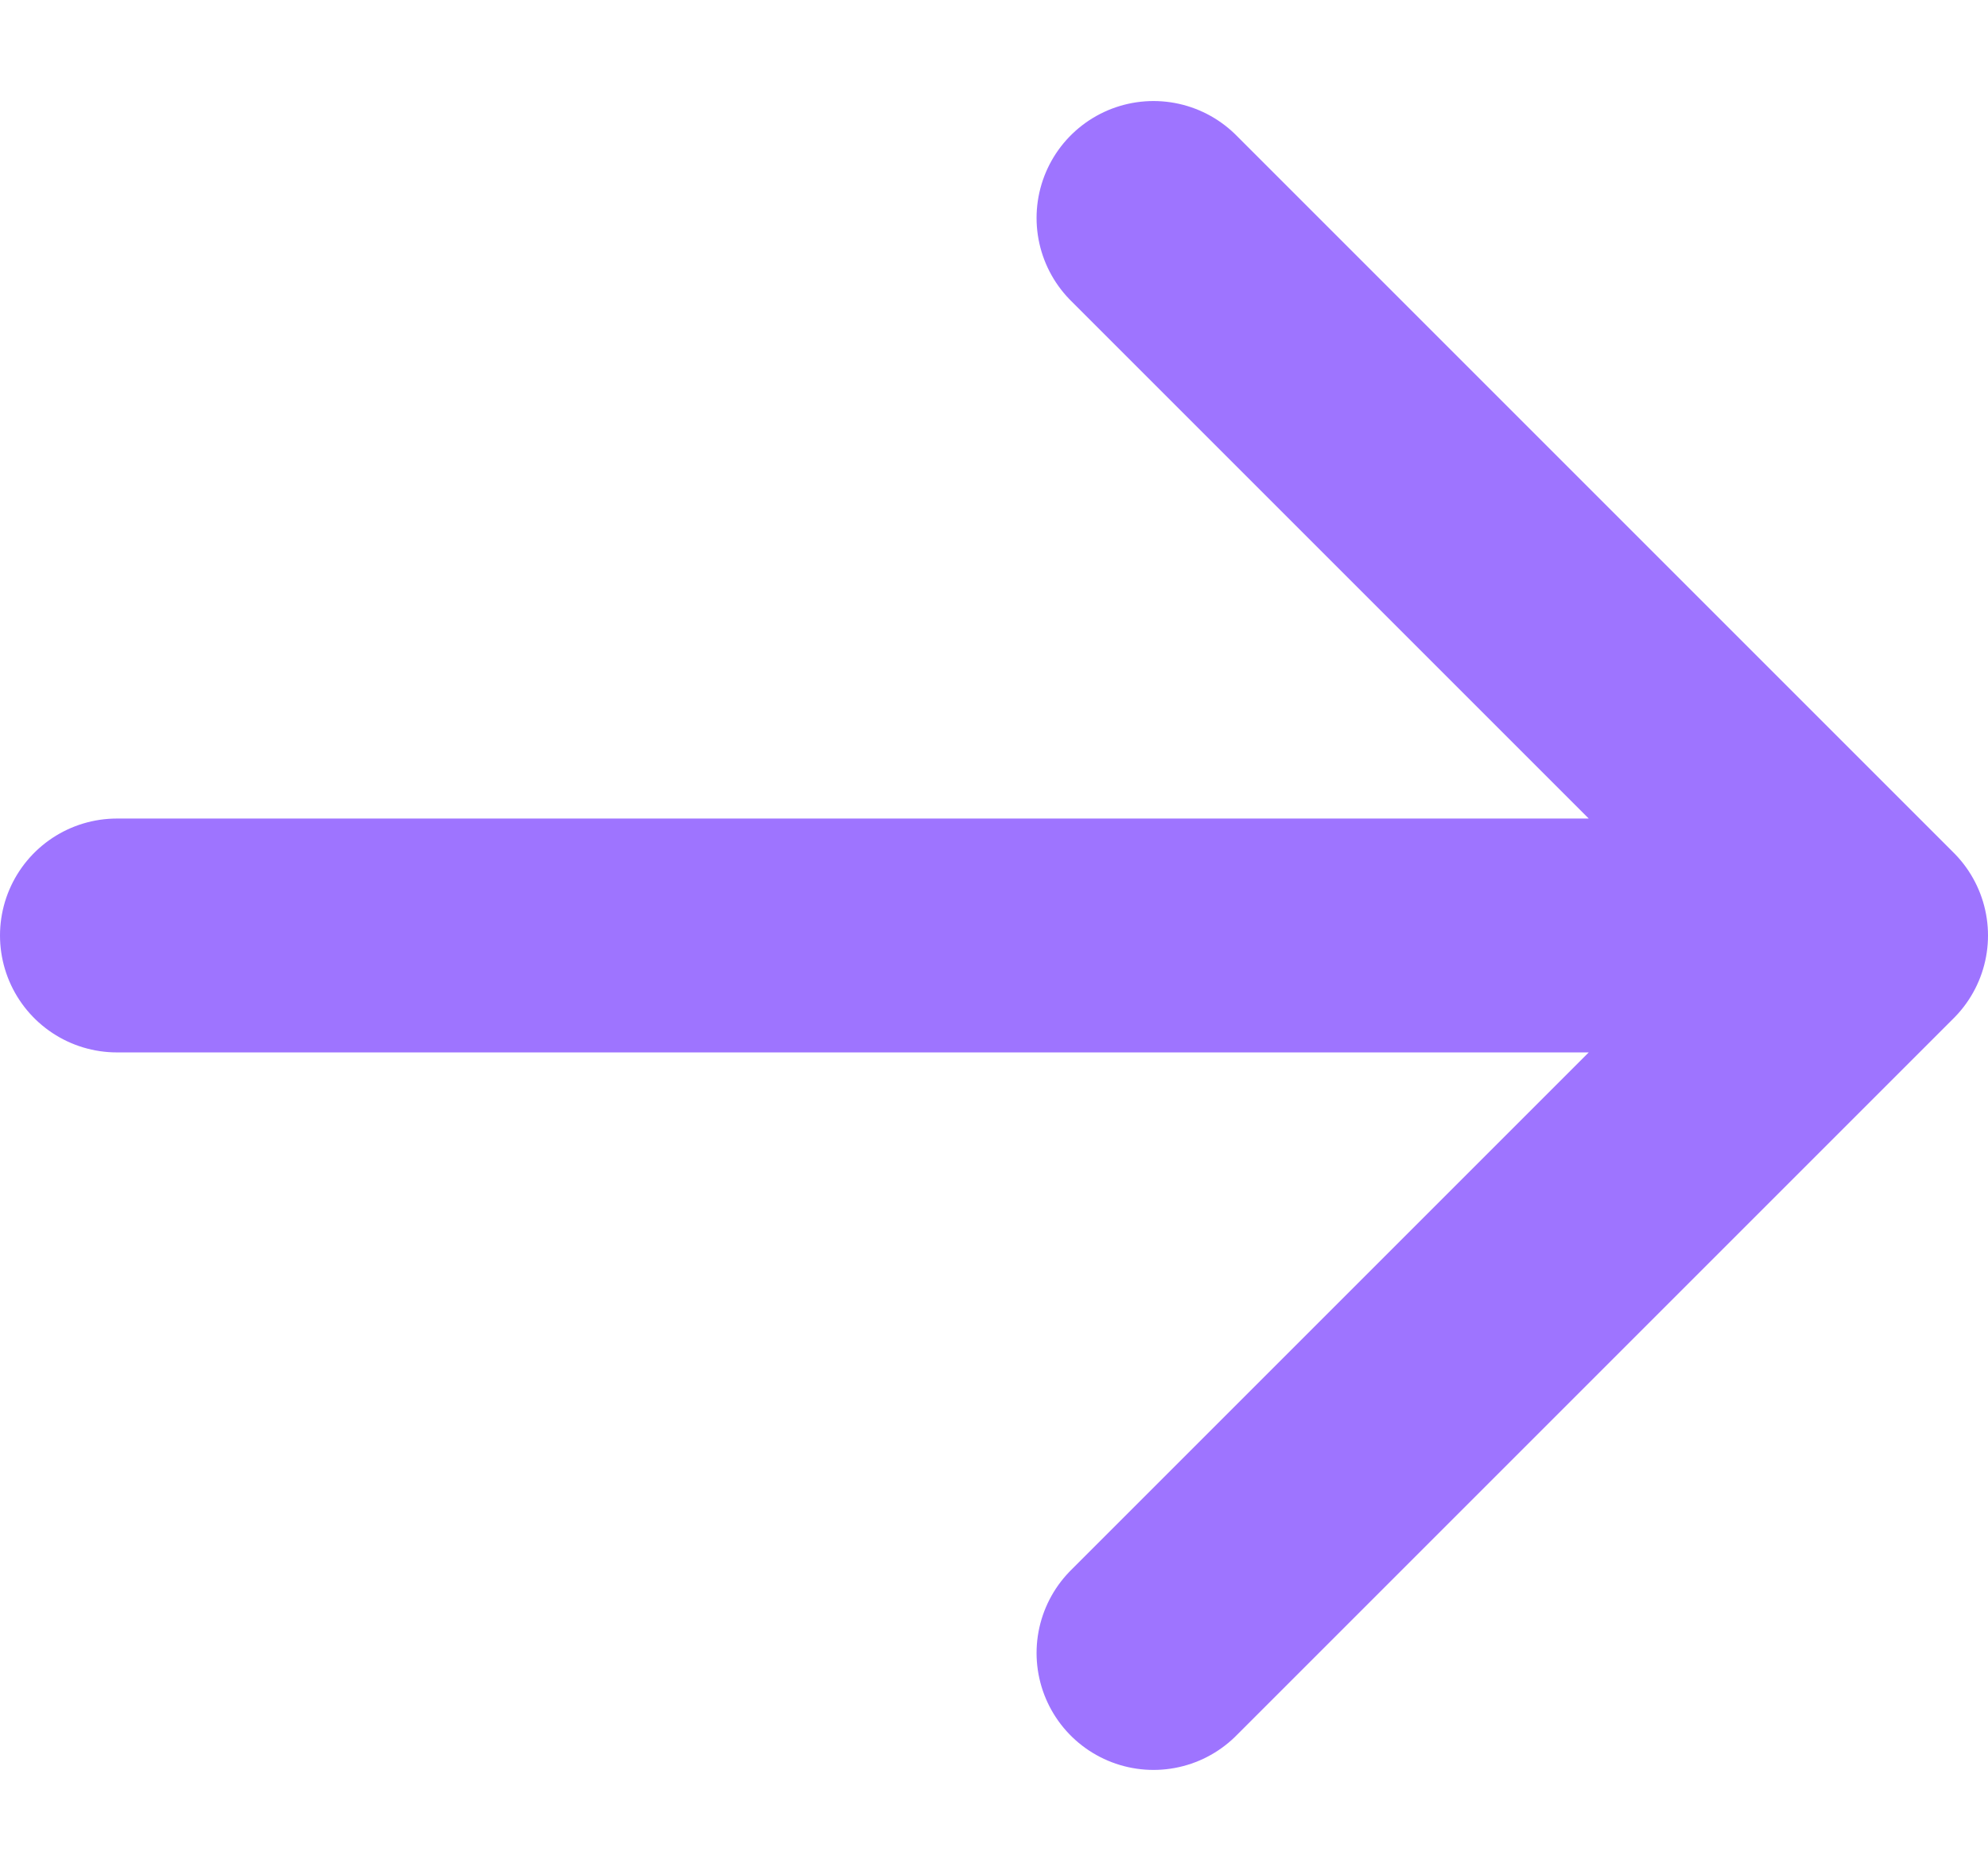 <svg width="17" height="16" viewBox="0 0 17 16" fill="none" xmlns="http://www.w3.org/2000/svg">
<path d="M1 8H16M16 8L9.864 1.864M16 8L9.864 14.136" stroke="#9E74FF" stroke-width="2" stroke-linecap="round" stroke-linejoin="round"/>
</svg>
